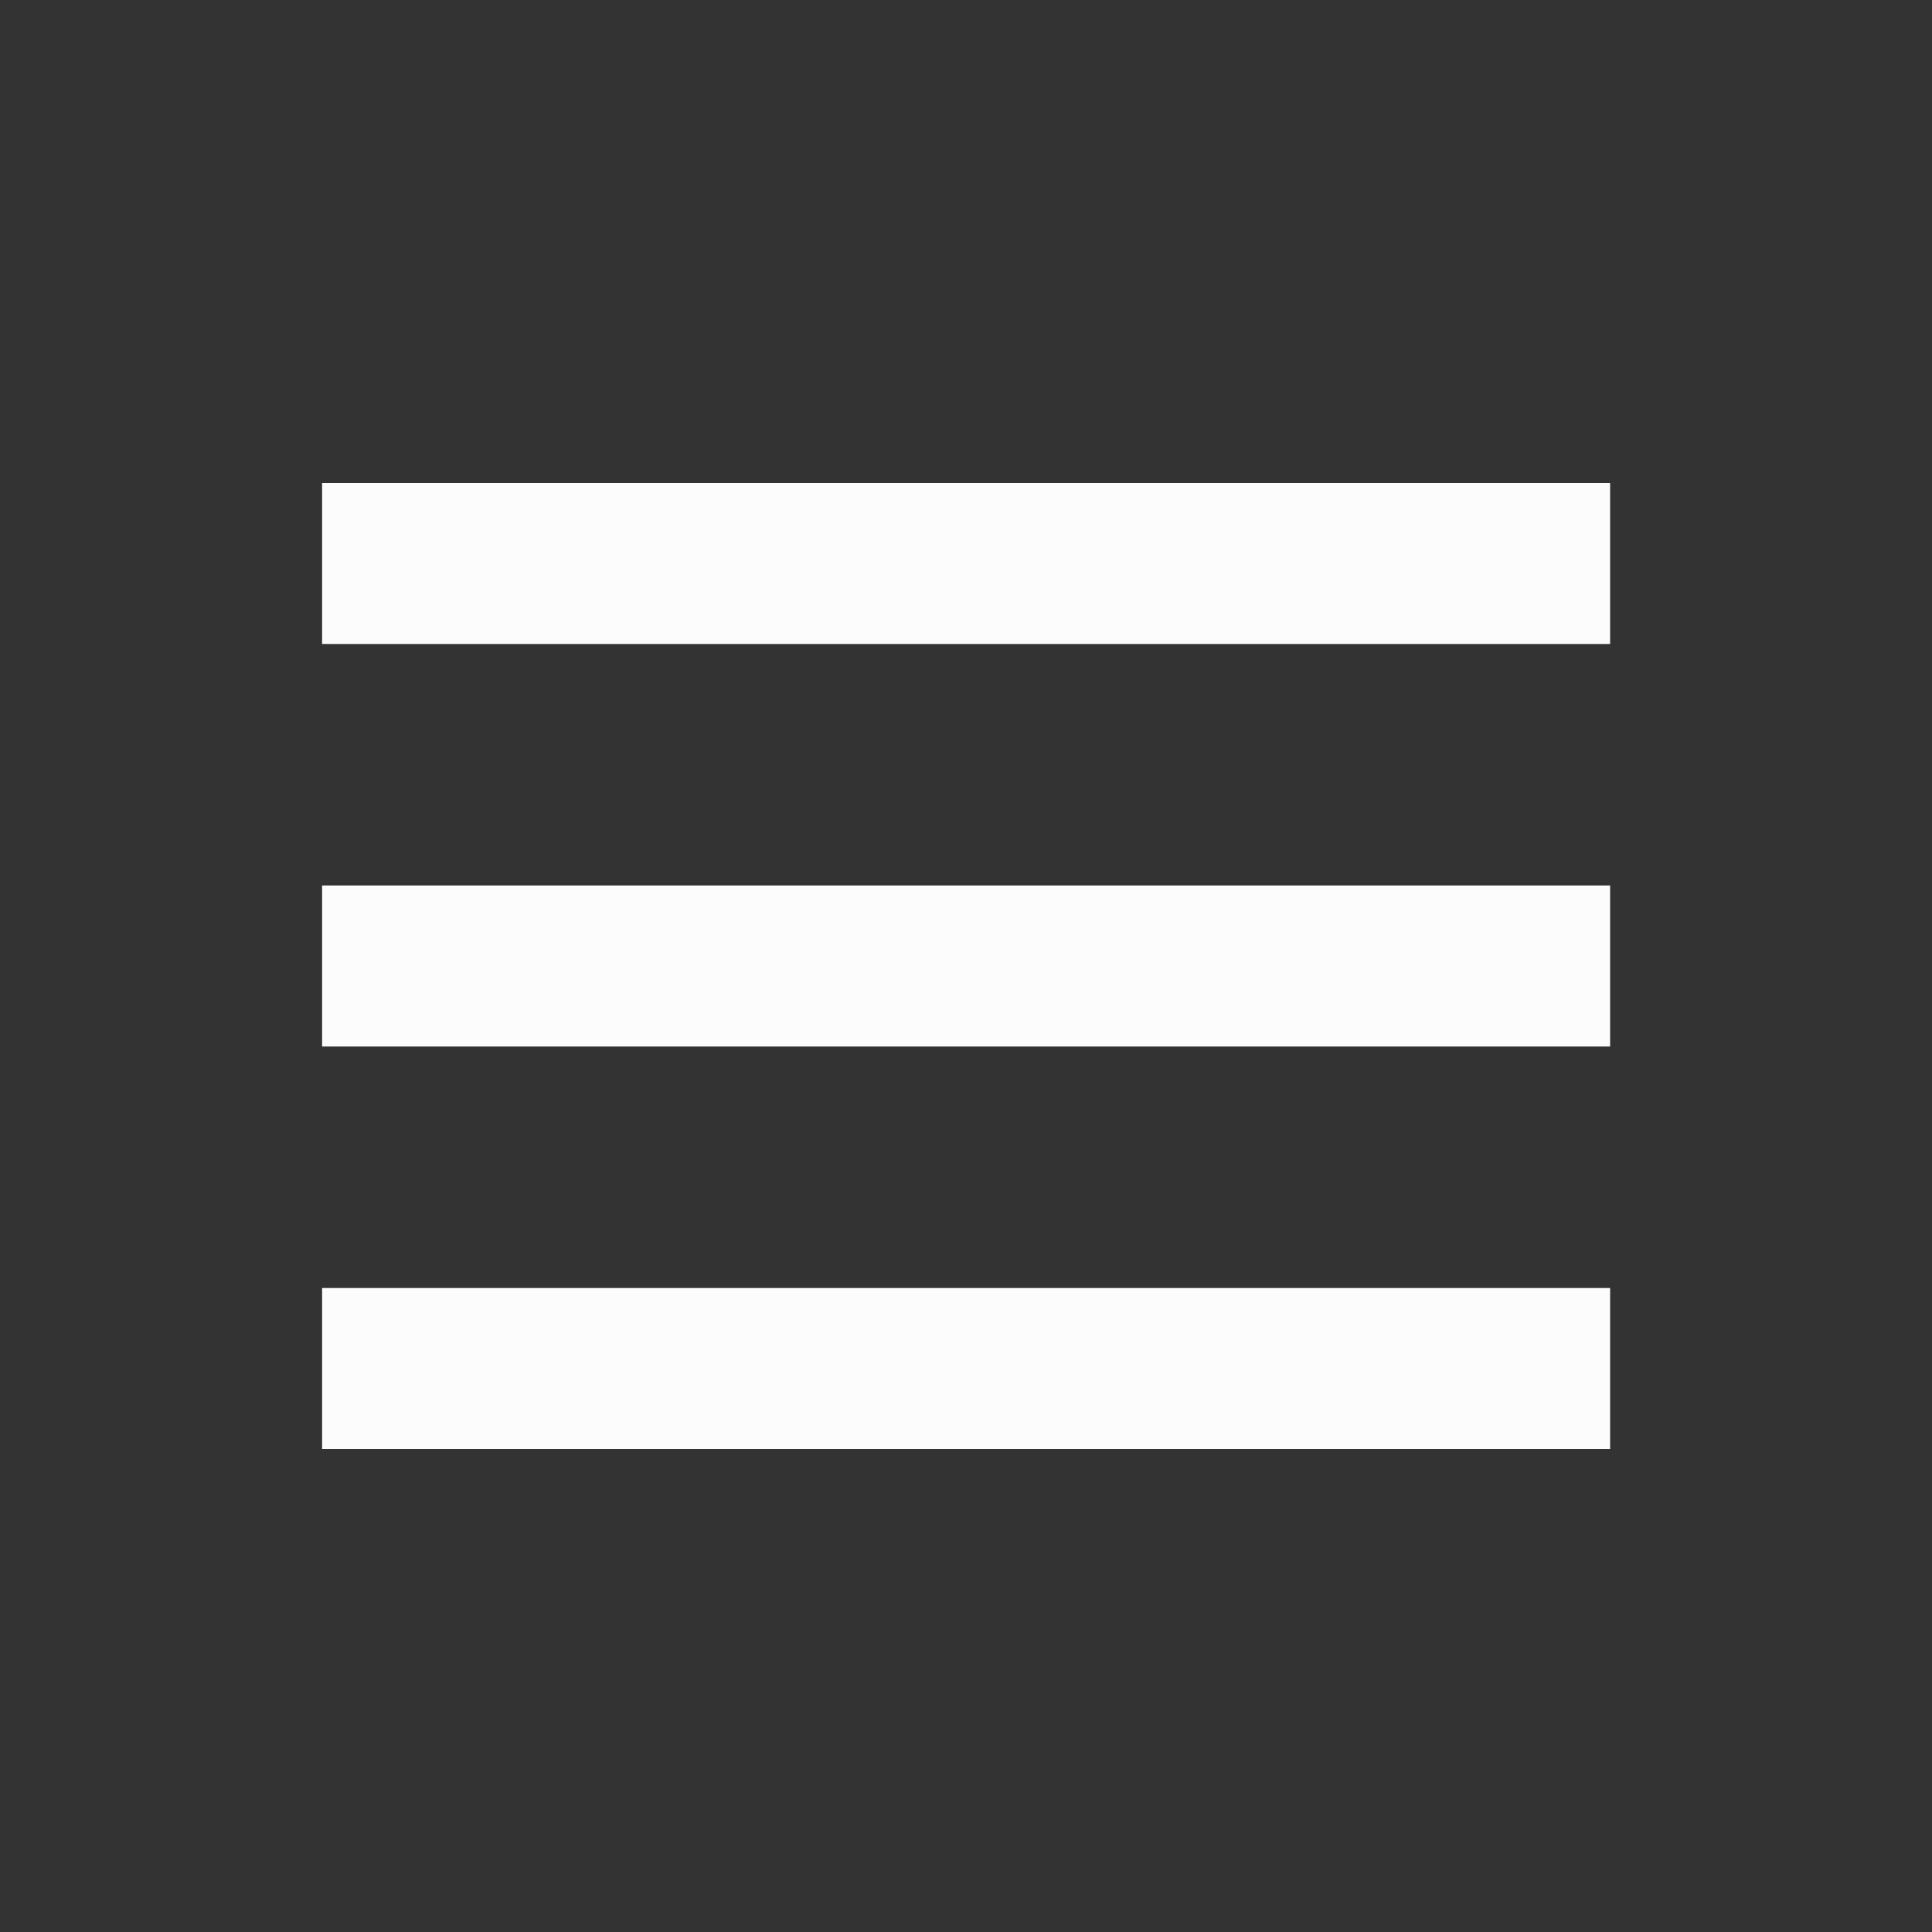 <svg width="28" height="28" viewBox="0 0 28 28" fill="none" xmlns="http://www.w3.org/2000/svg">
<rect x="0" y="0" width="28" height="28" fill="#333333" stroke="none"/>
<g id="Icon / bx-list-ul.svg">
<path id="Vector" d="M4.668 7H7.001V9.333H4.668V7ZM4.668 12.833H7.001V15.167H4.668V12.833ZM4.668 18.667H7.001V21H4.668V18.667ZM23.335 9.333V7H7.001V9.333H21.935H23.335ZM7.001 12.833H23.335V15.167H7.001V12.833ZM7.001 18.667H23.335V21H7.001V18.667Z" fill="#FCFCFC"/>
</g>
</svg>
